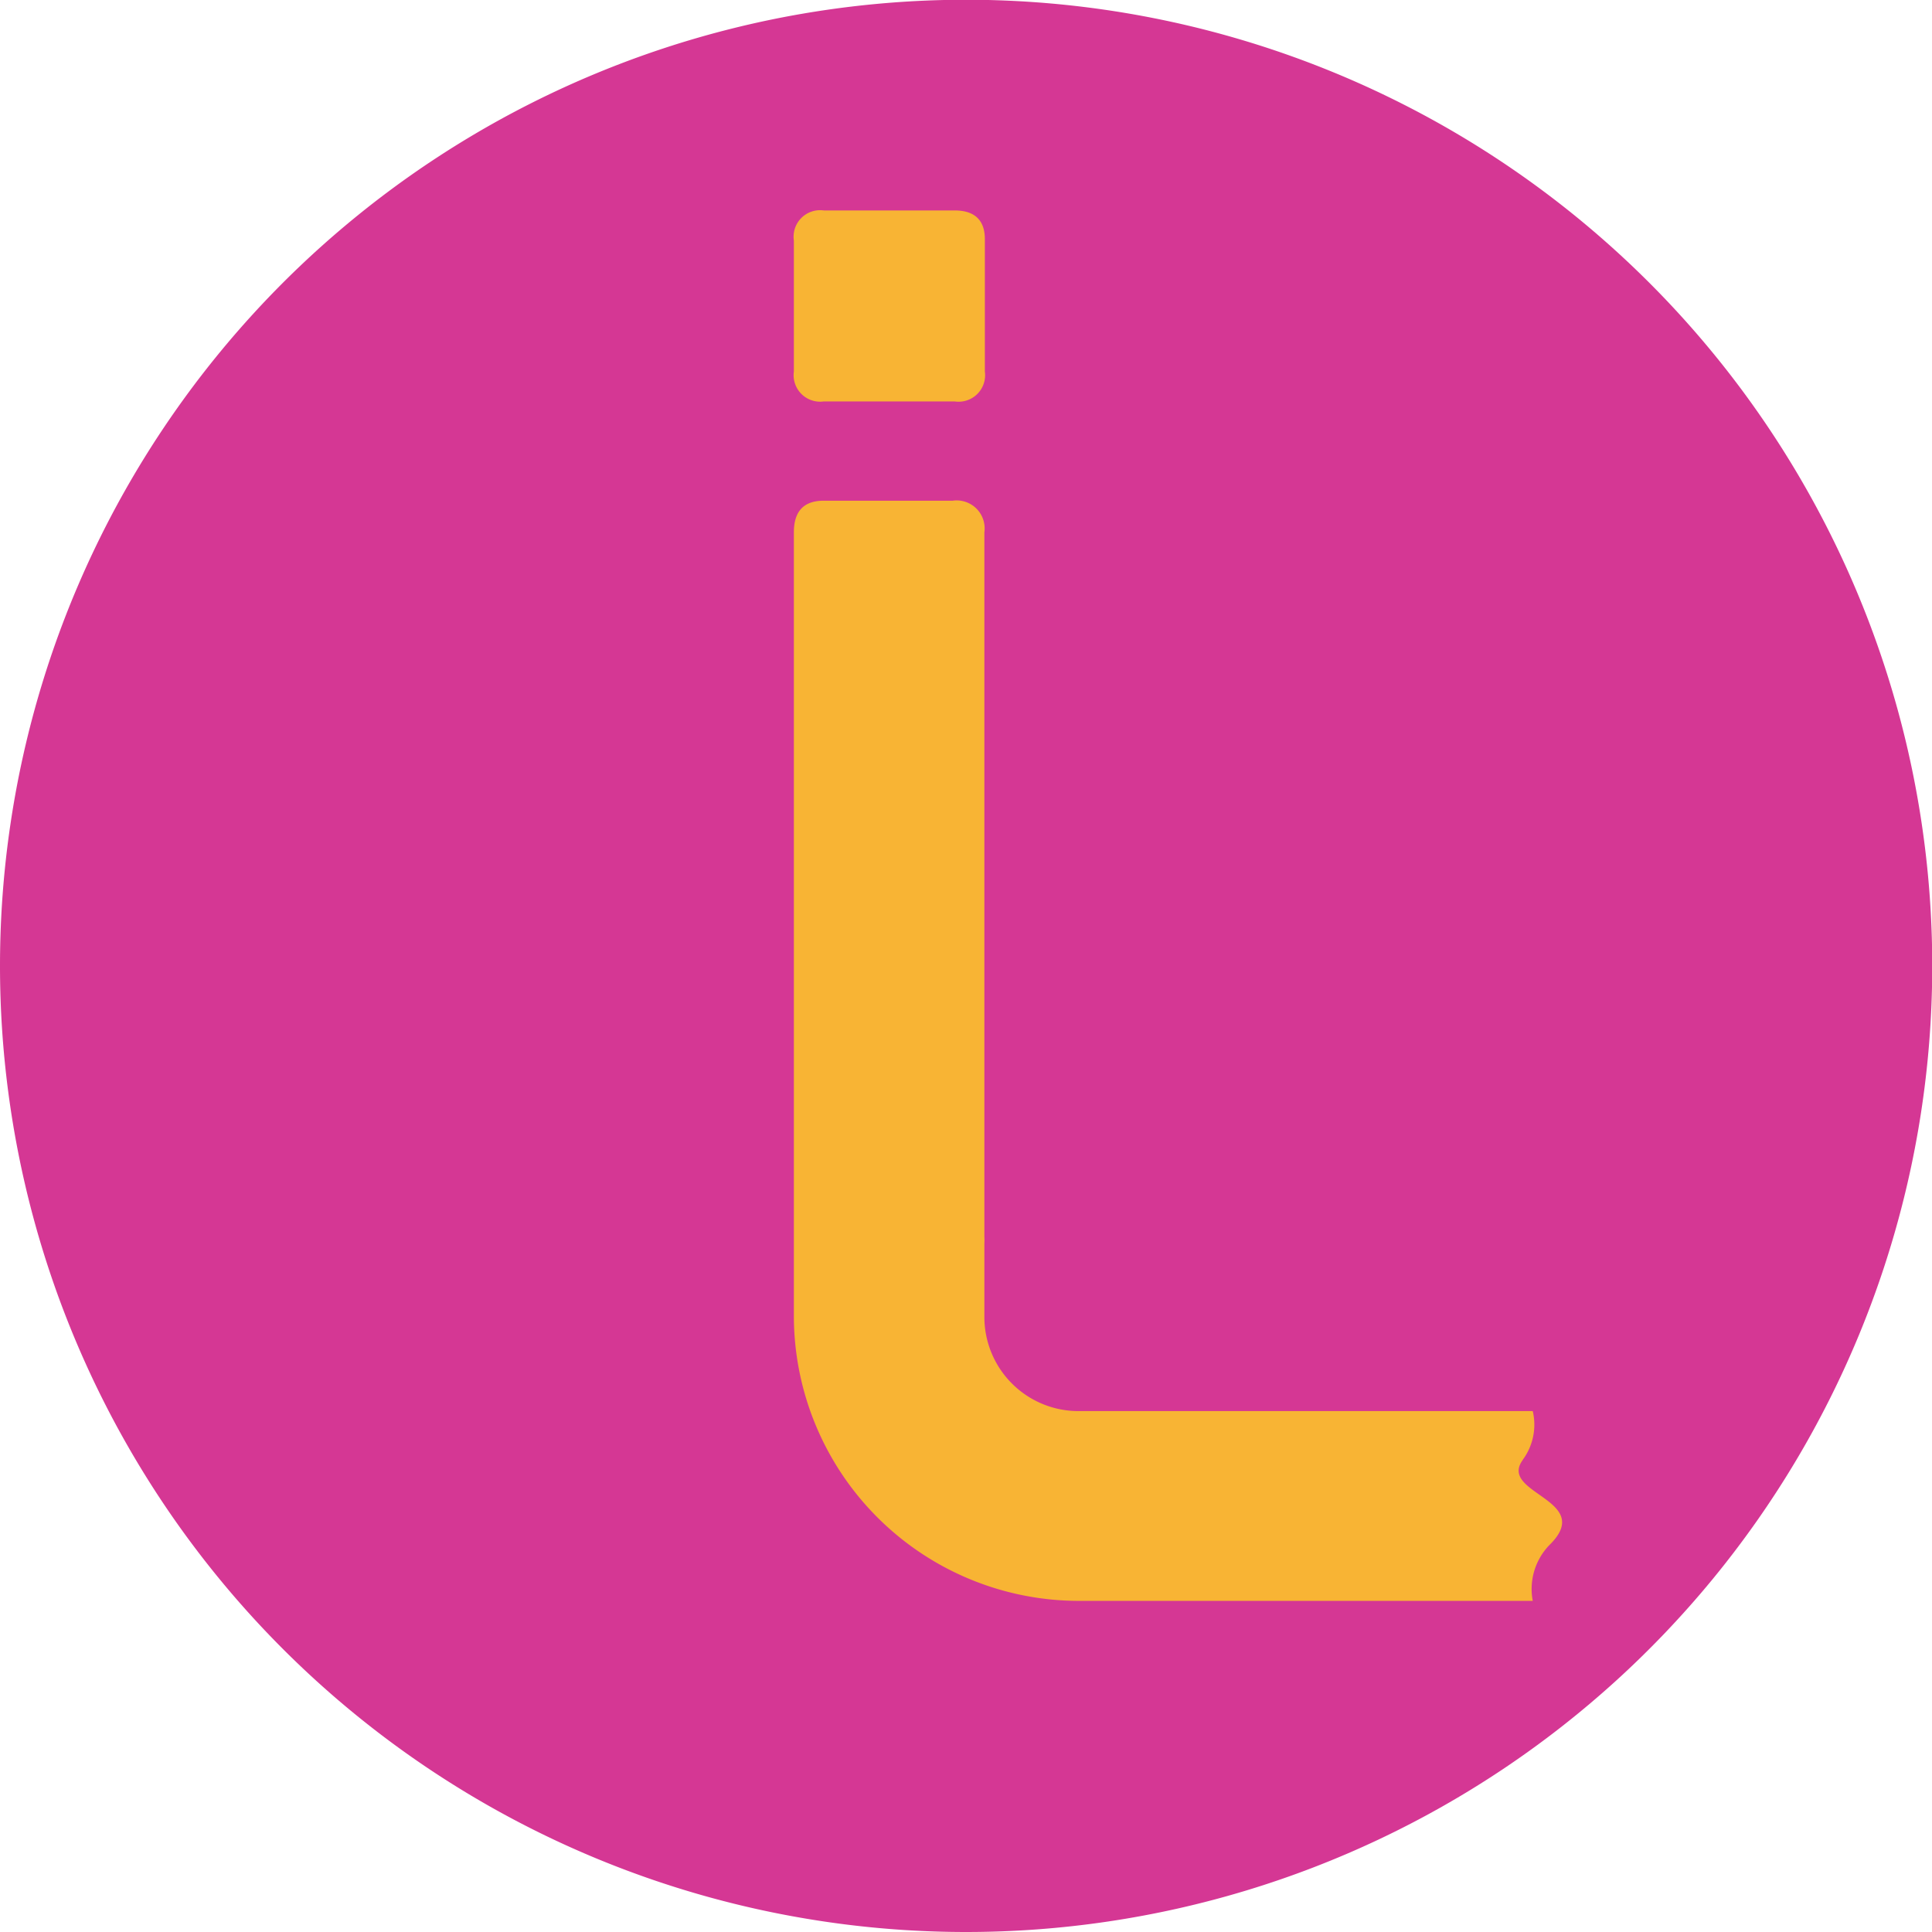 <svg xmlns="http://www.w3.org/2000/svg" viewBox="0 0 79.41 79.41"><defs><style>.cls-1{fill:#d53794;}.cls-2{fill:#f8b434;}</style></defs><g id="Layer_2" data-name="Layer 2"><g id="Layer_1-2" data-name="Layer 1"><path class="cls-1" d="M0,39.7A39.71,39.71,0,1,1,39.7,79.41,39.71,39.71,0,0,1,0,39.7"></path><path class="cls-2" d="M33.86,16.5h5.38a1.09,1.09,0,0,0,1.24-1.23V9.83c0-.78-.42-1.18-1.24-1.18H33.86a1.09,1.09,0,0,0-1.23,1.24v5.38a1.09,1.09,0,0,0,1.23,1.23"></path><path class="cls-2" d="M62.59,60A2.43,2.43,0,0,0,63,58H44.33a3.87,3.87,0,0,1-3.87-3.87v-3a2.83,2.83,0,0,0,0-.3V21.88a1.15,1.15,0,0,0-1.3-1.3H33.86c-.82,0-1.23.43-1.23,1.3V50.8h0V54.1a11.72,11.72,0,0,0,11.7,11.7H63a2.6,2.6,0,0,1,.67-2.28c1.94-1.88-2.08-2.11-1.09-3.5"></path></g></g></svg>
